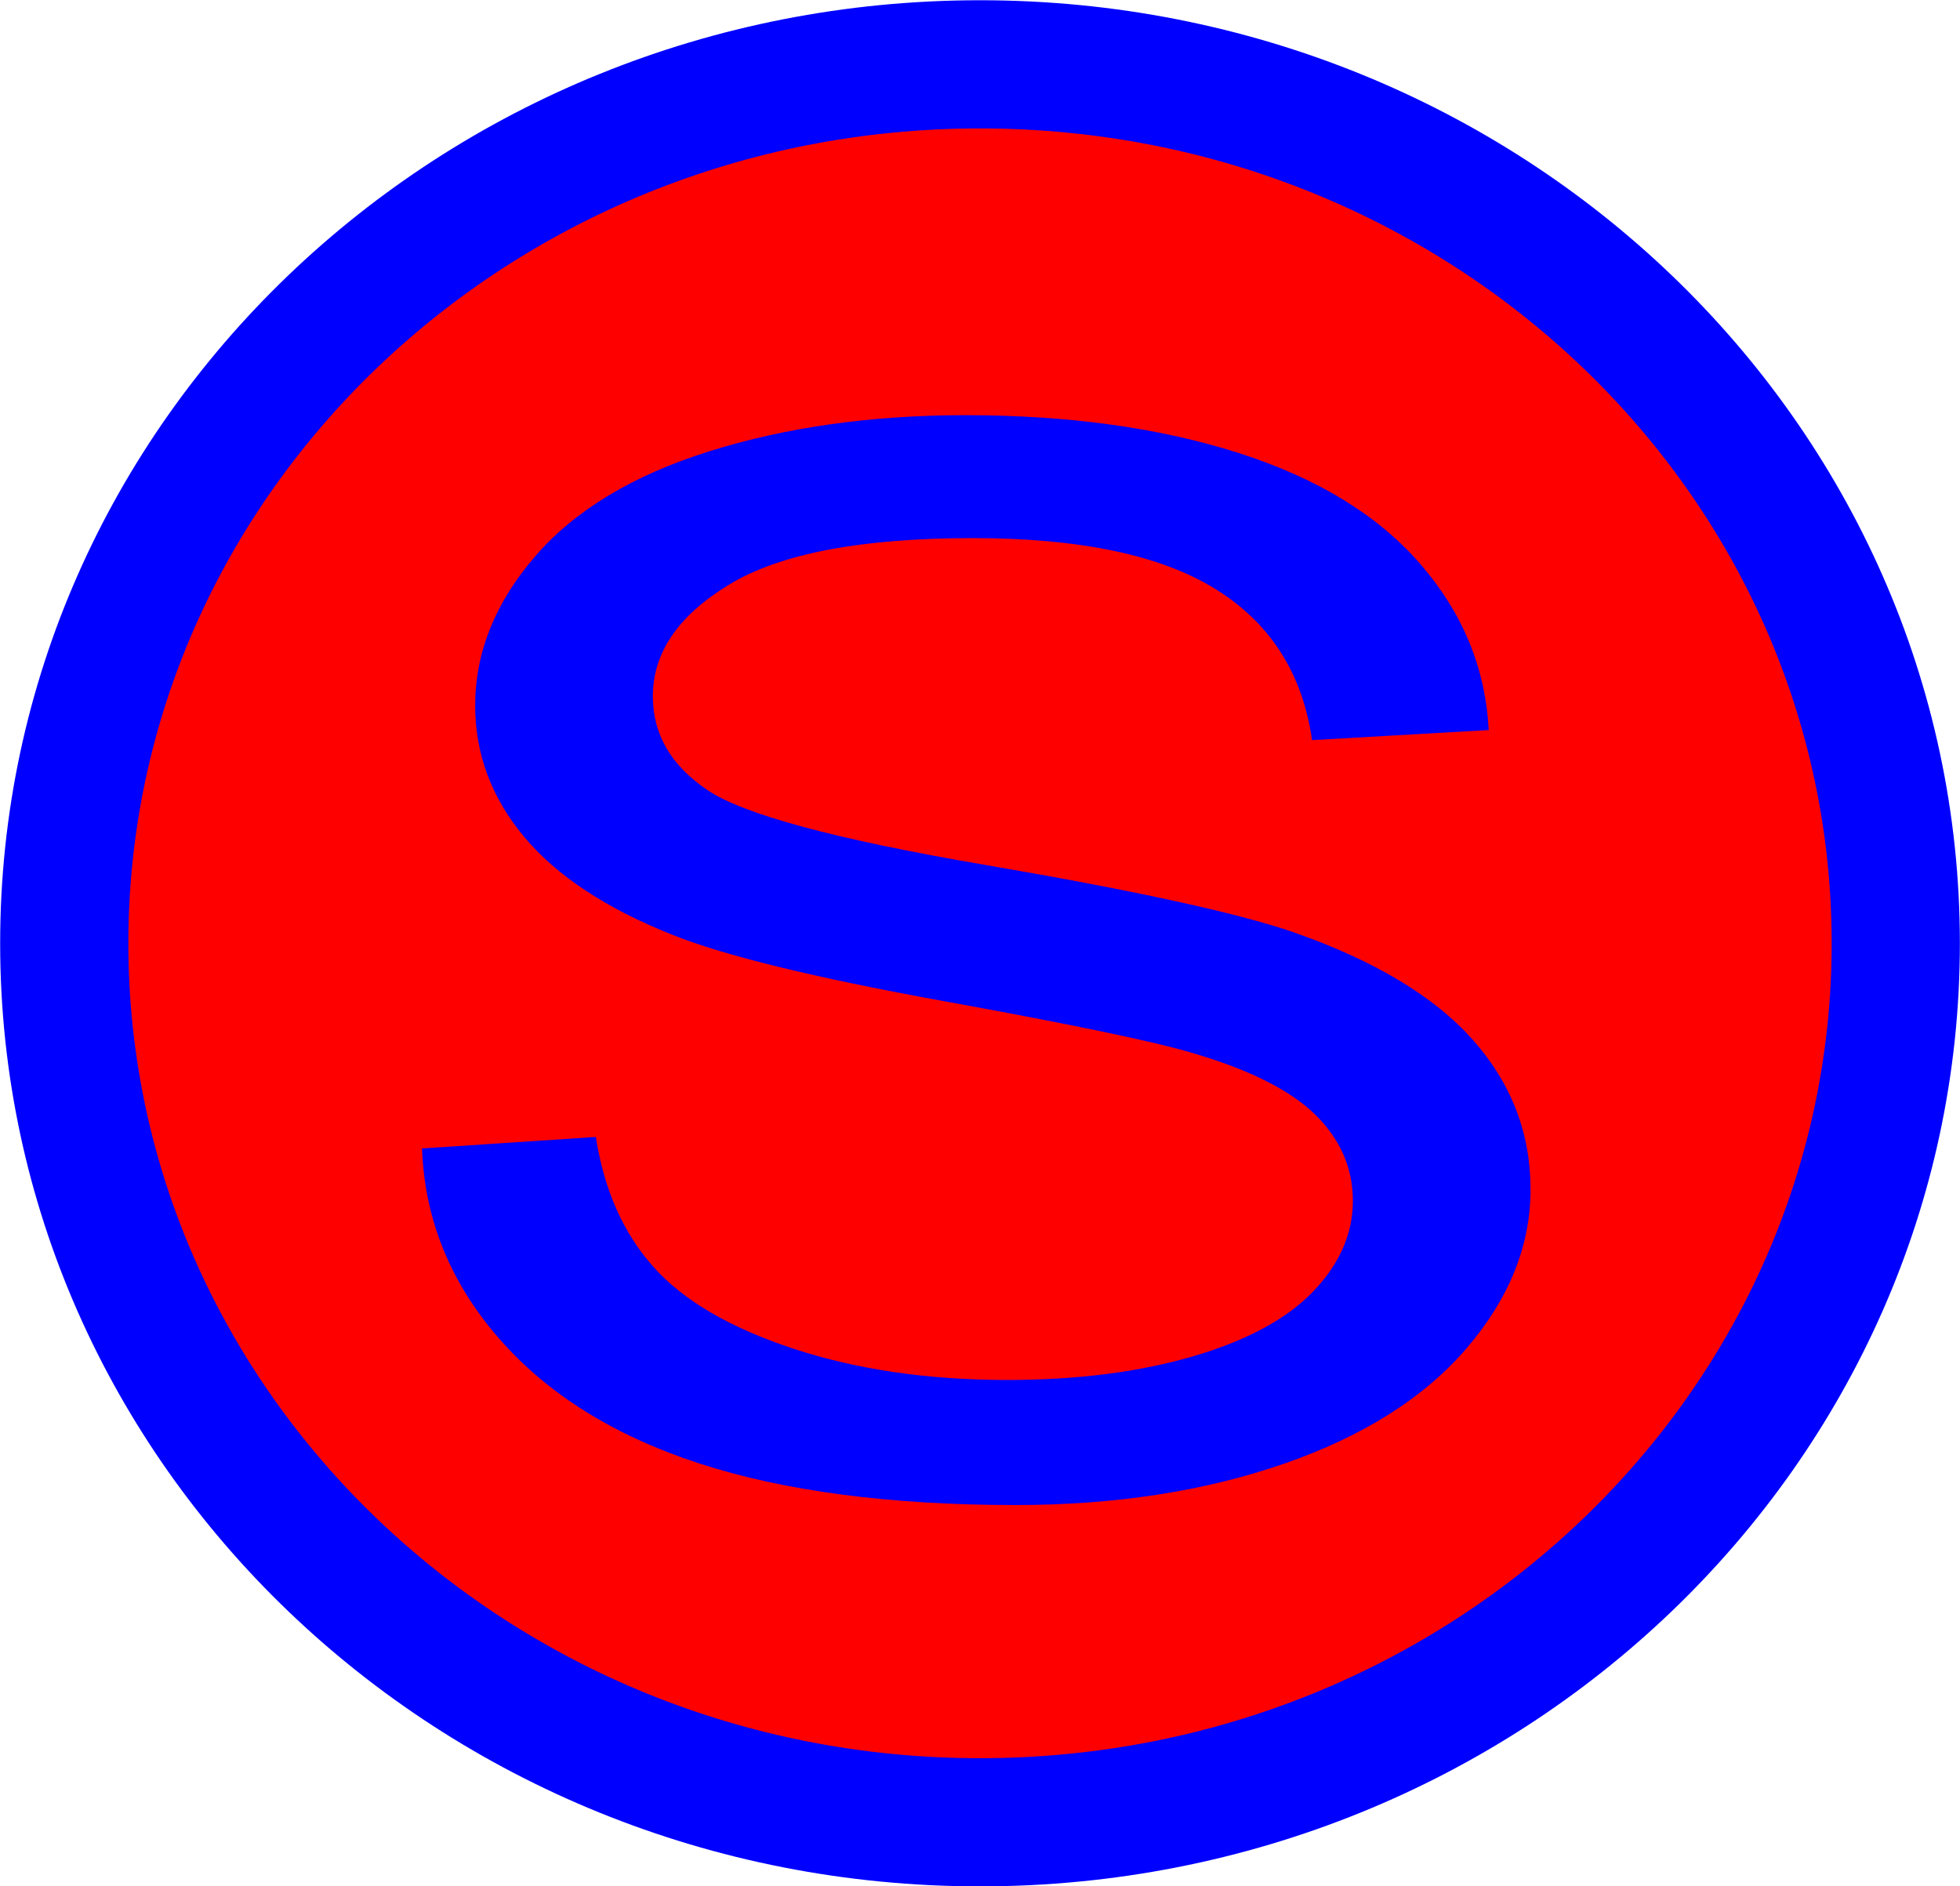 <svg xmlns="http://www.w3.org/2000/svg" viewBox="0 0 152.88 147.16"><path d="M147.87 73.59c0 37.871-31.98 68.571-71.429 68.571S5.012 111.461 5.012 73.59 36.992 5.019 76.441 5.019s71.429 30.7 71.429 68.571z" stroke="#00f" stroke-width="10" fill="red"/><path d="M32.917 89.594l13.558-.897c.643 4.113 2.137 7.487 4.483 10.123s5.989 4.767 10.928 6.394c4.94 1.626 10.496 2.44 16.67 2.44 5.483 0 10.323-.618 14.521-1.851 4.199-1.234 7.323-2.926 9.373-5.076 2.05-2.15 3.074-4.496 3.074-7.039 0-2.58-.987-4.832-2.963-6.758-1.976-1.925-5.236-3.542-9.78-4.85-2.914-.86-9.36-2.197-19.337-4.01-9.978-1.814-16.967-3.525-20.968-5.133-5.186-2.056-9.051-4.608-11.595-7.655-2.544-3.047-3.816-6.459-3.816-10.235 0-4.15 1.556-8.03 4.668-11.637 3.112-3.608 7.656-6.347 13.633-8.217 5.977-1.869 12.62-2.804 19.93-2.804 8.052 0 15.152.982 21.301 2.945 6.15 1.963 10.88 4.85 14.189 8.664 3.309 3.814 5.087 8.133 5.334 12.956l-13.78.785c-.741-5.197-3.248-9.123-7.52-11.777-4.273-2.655-10.583-3.982-18.93-3.982-8.693 0-15.028 1.206-19.004 3.617-3.976 2.412-5.964 5.319-5.964 8.72 0 2.955 1.408 5.385 4.223 7.292 2.766 1.907 9.99 3.86 21.67 5.86 11.682 2 19.696 3.749 24.043 5.244 6.322 2.206 10.99 5.001 14.003 8.385 3.013 3.383 4.52 7.281 4.52 11.693 0 4.375-1.655 8.497-4.965 12.366-3.309 3.87-8.063 6.88-14.261 9.03-6.2 2.15-13.176 3.225-20.93 3.225-9.83 0-18.066-1.085-24.71-3.253-6.643-2.169-11.854-5.43-15.632-9.787-3.779-4.355-5.767-9.281-5.965-14.777z" fill="#00f"/></svg>